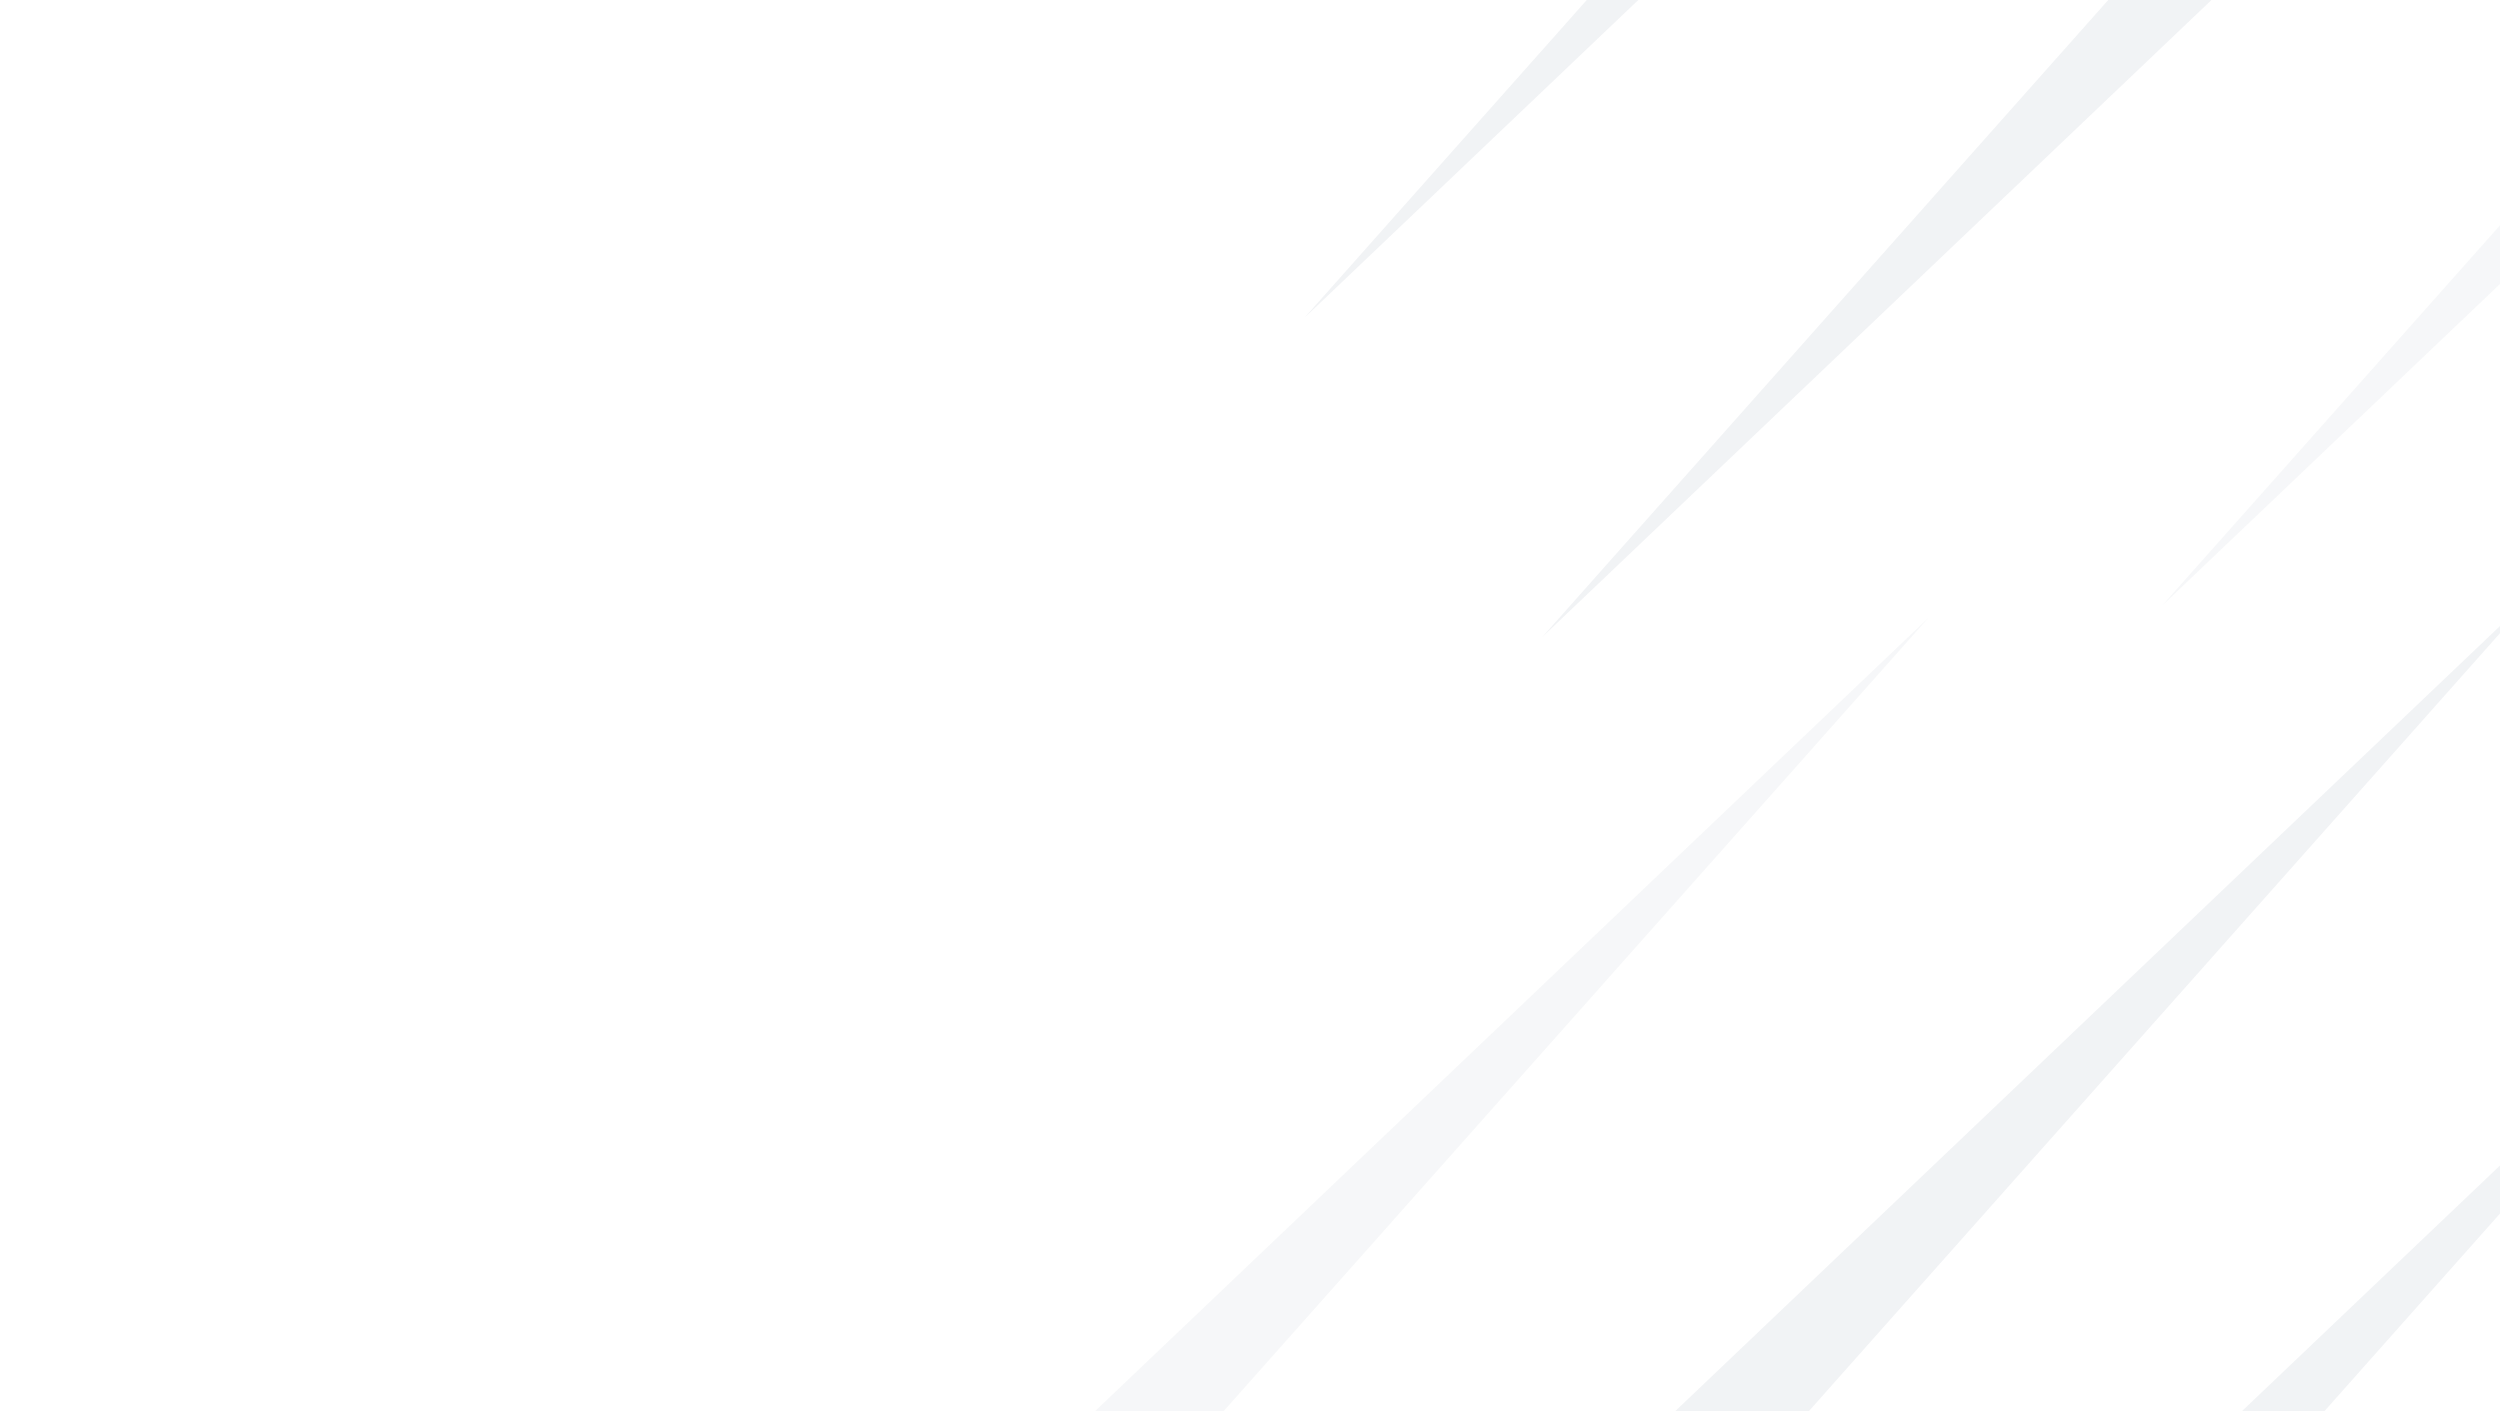 <svg width="512" height="289" viewBox="0 0 512 289" fill="none" xmlns="http://www.w3.org/2000/svg">
<path d="M115.822 109.089H90V134.911H115.822V109.089Z" fill="url(#paint0_linear_377_14718)" fill-opacity="0.02"/>
<path d="M367.588 -16.794H341.766V9.029H367.588V-16.794Z" fill="url(#paint1_linear_377_14718)" fill-opacity="0.02"/>
<path d="M207.969 -92H182.793V-66.823M207.969 -92V-66.823M207.969 -92H233.146M207.969 -66.823H182.793M207.969 -66.823H233.146M207.969 -66.823V-41.647M182.793 -66.823V-41.647M233.146 -92V-66.823M233.146 -92H258.322M233.146 -66.823H258.322M233.146 -66.823V-41.647M258.322 -92V-66.823M258.322 -92H283.499M258.322 -66.823H283.499M258.322 -66.823V-41.647M283.499 -92V-66.823M283.499 -92H308.675M283.499 -66.823H308.675M283.499 -66.823V-41.647M308.675 -92V-66.823M308.675 -92H333.852M308.675 -66.823H333.852M308.675 -66.823V-41.647M333.852 -92V-66.823M333.852 -92H359.028M333.852 -66.823H359.028M333.852 -66.823V-41.647M359.028 -92V-66.823M359.028 -92H384.205M359.028 -66.823H384.205M359.028 -66.823V-41.647M384.205 -92V-66.823M384.205 -92H409.381M384.205 -66.823H409.381M384.205 -66.823V-41.647M409.381 -92V-66.823M409.381 -92H434.558M409.381 -66.823H434.558M409.381 -66.823V-41.647M434.558 -92V-66.823M434.558 -92H459.734M434.558 -66.823H459.734M434.558 -66.823V-41.647M459.734 -92V-66.823M459.734 -92H484.911M459.734 -66.823H484.911M459.734 -66.823V-41.647M484.911 -92V-66.823M484.911 -92H510.087M484.911 -66.823H510.087M484.911 -66.823V-41.647M510.087 -92V-66.823M510.087 -92H535.264M510.087 -66.823H535.264M510.087 -66.823V-41.647M535.264 -92V-66.823M535.264 -92H560.44M535.264 -66.823H560.44M535.264 -66.823V-41.647M560.44 -92V-66.823M560.44 -92H585.617M560.44 -66.823H585.617M560.44 -66.823V-41.647M585.617 -92V-66.823M585.617 -92H610.793V-66.823M585.617 -66.823H610.793M585.617 -66.823V-41.647M610.793 -66.823V-41.647M207.969 -41.647H182.793M207.969 -41.647H233.146M207.969 -41.647V-16.471M182.793 -41.647V-16.471M233.146 -41.647H258.322M233.146 -41.647V-16.471M258.322 -41.647H283.499M258.322 -41.647V-16.471M283.499 -41.647H308.675M283.499 -41.647V-16.471M308.675 -41.647H333.852M308.675 -41.647V-16.471M333.852 -41.647H359.028M333.852 -41.647V-16.471M359.028 -41.647H384.205M359.028 -41.647V-16.471M384.205 -41.647H409.381M384.205 -41.647V-16.471M409.381 -41.647H434.558M409.381 -41.647V-16.471M434.558 -41.647H459.734M434.558 -41.647V-16.471M459.734 -41.647H484.911M459.734 -41.647V-16.471M484.911 -41.647H510.087M484.911 -41.647V-16.471M510.087 -41.647H535.264M510.087 -41.647V-16.471M535.264 -41.647H560.44M535.264 -41.647V-16.471M560.44 -41.647H585.617M560.44 -41.647V-16.471M585.617 -41.647H610.793M585.617 -41.647V-16.471M610.793 -41.647V-16.471M207.969 -16.471H182.793M207.969 -16.471H233.146M207.969 -16.471V8.706M182.793 -16.471V8.706M233.146 -16.471H258.322M233.146 -16.471V8.706M258.322 -16.471H283.499M258.322 -16.471V8.706M283.499 -16.471H308.675M283.499 -16.471V8.706M308.675 -16.471H333.852M308.675 -16.471V8.706M333.852 -16.471H359.028M333.852 -16.471V8.706M359.028 -16.471H384.205M359.028 -16.471V8.706M384.205 -16.471H409.381M384.205 -16.471V8.706M409.381 -16.471H434.558M409.381 -16.471V8.706M434.558 -16.471H459.734M434.558 -16.471V8.706M459.734 -16.471H484.911M459.734 -16.471V8.706M484.911 -16.471H510.087M484.911 -16.471V8.706M510.087 -16.471H535.264M510.087 -16.471V8.706M535.264 -16.471H560.44M535.264 -16.471V8.706M560.44 -16.471H585.617M560.44 -16.471V8.706M585.617 -16.471H610.793M585.617 -16.471V8.706M610.793 -16.471V8.706M207.969 8.706H182.793M207.969 8.706H233.146M207.969 8.706V33.882M182.793 8.706V33.882M233.146 8.706H258.322M233.146 8.706V33.882M258.322 8.706H283.499M258.322 8.706V33.882M283.499 8.706H308.675M283.499 8.706V33.882M308.675 8.706H333.852M308.675 8.706V33.882M333.852 8.706H359.028M333.852 8.706V33.882M359.028 8.706H384.205M359.028 8.706V33.882M384.205 8.706H409.381M384.205 8.706V33.882M409.381 8.706H434.558M409.381 8.706V33.882M434.558 8.706H459.734M434.558 8.706V33.882M459.734 8.706H484.911M459.734 8.706V33.882M484.911 8.706H510.087M484.911 8.706V33.882M510.087 8.706H535.264M510.087 8.706V33.882M535.264 8.706H560.44M535.264 8.706V33.882M560.44 8.706H585.617M560.44 8.706V33.882M585.617 8.706H610.793M585.617 8.706V33.882M610.793 8.706V33.882M207.969 33.882H182.793M207.969 33.882H233.146M207.969 33.882V59.059M182.793 33.882V59.059M233.146 33.882H258.322M233.146 33.882V59.059M258.322 33.882H283.499M258.322 33.882V59.059M283.499 33.882H308.675M283.499 33.882V59.059M308.675 33.882H333.852M308.675 33.882V59.059M333.852 33.882H359.028M333.852 33.882V59.059M359.028 33.882H384.205M359.028 33.882V59.059M384.205 33.882H409.381M384.205 33.882V59.059M409.381 33.882H434.558M409.381 33.882V59.059M434.558 33.882H459.734M434.558 33.882V59.059M459.734 33.882H484.911M459.734 33.882V59.059M484.911 33.882H510.087M484.911 33.882V59.059M510.087 33.882H535.264M510.087 33.882V59.059M535.264 33.882H560.44M535.264 33.882V59.059M560.44 33.882H585.617M560.44 33.882V59.059M585.617 33.882H610.793M585.617 33.882V59.059M610.793 33.882V59.059M207.969 59.059H182.793M207.969 59.059H233.146M207.969 59.059V84.235M182.793 59.059V84.235M233.146 59.059H258.322M233.146 59.059V84.235M258.322 59.059H283.499M258.322 59.059V84.235M283.499 59.059H308.675M283.499 59.059V84.235M308.675 59.059H333.852M308.675 59.059V84.235M333.852 59.059H359.028M333.852 59.059V84.235M359.028 59.059H384.205M359.028 59.059V84.235M384.205 59.059H409.381M384.205 59.059V84.235M409.381 59.059H434.558M409.381 59.059V84.235M434.558 59.059H459.734M434.558 59.059V84.235M459.734 59.059H484.911M459.734 59.059V84.235M484.911 59.059H510.087M484.911 59.059V84.235M510.087 59.059H535.264M510.087 59.059V84.235M535.264 59.059H560.44M535.264 59.059V84.235M560.44 59.059H585.617M560.44 59.059V84.235M585.617 59.059H610.793M585.617 59.059V84.235M610.793 59.059V84.235M207.969 84.235H182.793M207.969 84.235H233.146M207.969 84.235V109.412M182.793 84.235V109.412M233.146 84.235H258.322M233.146 84.235V109.412M258.322 84.235H283.499M258.322 84.235V109.412M283.499 84.235H308.675M283.499 84.235V109.412M308.675 84.235H333.852M308.675 84.235V109.412M333.852 84.235H359.028M333.852 84.235V109.412M359.028 84.235H384.205M359.028 84.235V109.412M384.205 84.235H409.381M384.205 84.235V109.412M409.381 84.235H434.558M409.381 84.235V109.412M434.558 84.235H459.734M434.558 84.235V109.412M459.734 84.235H484.911M459.734 84.235V109.412M484.911 84.235H510.087M484.911 84.235V109.412M510.087 84.235H535.264M510.087 84.235V109.412M535.264 84.235H560.44M535.264 84.235V109.412M560.44 84.235H585.617M560.44 84.235V109.412M585.617 84.235H610.793M585.617 84.235V109.412M610.793 84.235V109.412M207.969 109.412H182.793M207.969 109.412H233.146M207.969 109.412V134.588M182.793 109.412V134.588M233.146 109.412H258.322M233.146 109.412V134.588M258.322 109.412H283.499M258.322 109.412V134.588M283.499 109.412H308.675M283.499 109.412V134.588M308.675 109.412H333.852M308.675 109.412V134.588M333.852 109.412H359.028M333.852 109.412V134.588M359.028 109.412H384.205M359.028 109.412V134.588M384.205 109.412H409.381M384.205 109.412V134.588M409.381 109.412H434.558M409.381 109.412V134.588M434.558 109.412H459.734M434.558 109.412V134.588M459.734 109.412H484.911M459.734 109.412V134.588M484.911 109.412H510.087M484.911 109.412V134.588M510.087 109.412H535.264M510.087 109.412V134.588M535.264 109.412H560.44M535.264 109.412V134.588M560.44 109.412H585.617M560.44 109.412V134.588M585.617 109.412H610.793M585.617 109.412V134.588M610.793 109.412V134.588M207.969 134.588H182.793M207.969 134.588H233.146M207.969 134.588V159.765M182.793 134.588V159.765M233.146 134.588H258.322M233.146 134.588V159.765M258.322 134.588H283.499M258.322 134.588V159.765M283.499 134.588H308.675M283.499 134.588V159.765M308.675 134.588H333.852M308.675 134.588V159.765M333.852 134.588H359.028M333.852 134.588V159.765M359.028 134.588H384.205M359.028 134.588V159.765M384.205 134.588H409.381M384.205 134.588V159.765M409.381 134.588H434.558M409.381 134.588V159.765M434.558 134.588H459.734M434.558 134.588V159.765M459.734 134.588H484.911M459.734 134.588V159.765M484.911 134.588H510.087M484.911 134.588V159.765M510.087 134.588H535.264M510.087 134.588V159.765M535.264 134.588H560.44M535.264 134.588V159.765M560.44 134.588H585.617M560.44 134.588V159.765M585.617 134.588H610.793M585.617 134.588V159.765M610.793 134.588V159.765M207.969 159.765H182.793M207.969 159.765H233.146M207.969 159.765V184.941M182.793 159.765V184.941M233.146 159.765H258.322M233.146 159.765V184.941M258.322 159.765H283.499M258.322 159.765V184.941M283.499 159.765H308.675M283.499 159.765V184.941M308.675 159.765H333.852M308.675 159.765V184.941M333.852 159.765H359.028M333.852 159.765V184.941M359.028 159.765H384.205M359.028 159.765V184.941M384.205 159.765H409.381M384.205 159.765V184.941M409.381 159.765H434.558M409.381 159.765V184.941M434.558 159.765H459.734M434.558 159.765V184.941M459.734 159.765H484.911M459.734 159.765V184.941M484.911 159.765H510.087M484.911 159.765V184.941M510.087 159.765H535.264M510.087 159.765V184.941M535.264 159.765H560.44M535.264 159.765V184.941M560.44 159.765H585.617M560.44 159.765V184.941M585.617 159.765H610.793M585.617 159.765V184.941M610.793 159.765V184.941M207.969 184.941H182.793M207.969 184.941H233.146M207.969 184.941V210.118M182.793 184.941V210.118H207.969M233.146 184.941H258.322M233.146 184.941V210.118M258.322 184.941H283.499M258.322 184.941V210.118M283.499 184.941H308.675M283.499 184.941V210.118M308.675 184.941H333.852M308.675 184.941V210.118M333.852 184.941H359.028M333.852 184.941V210.118M359.028 184.941H384.205M359.028 184.941V210.118M384.205 184.941H409.381M384.205 184.941V210.118M409.381 184.941H434.558M409.381 184.941V210.118M434.558 184.941H459.734M434.558 184.941V210.118M459.734 184.941H484.911M459.734 184.941V210.118M484.911 184.941H510.087M484.911 184.941V210.118M510.087 184.941H535.264M510.087 184.941V210.118M535.264 184.941H560.44M535.264 184.941V210.118M560.44 184.941H585.617M560.44 184.941V210.118M585.617 184.941H610.793M585.617 184.941V210.118M610.793 184.941V210.118H585.617M207.969 210.118H233.146M233.146 210.118H258.322M258.322 210.118H283.499M283.499 210.118H308.675M308.675 210.118H333.852M333.852 210.118H359.028M359.028 210.118H384.205M384.205 210.118H409.381M409.381 210.118H434.558M434.558 210.118H459.734M459.734 210.118H484.911M484.911 210.118H510.087M510.087 210.118H535.264M535.264 210.118H560.44M560.44 210.118H585.617" stroke="url(#paint2_radial_377_14718)" stroke-opacity="0.13" stroke-width="0.8"/>
<g opacity="0.2" filter="url(#filter0_f_377_14718)">
<path d="M881.053 -335.711L896.279 -320.485L629.15 -53.356L442.79 124.044L613.924 -68.582L881.053 -335.711Z" fill="url(#paint3_linear_377_14718)"/>
</g>
<g opacity="0.32" filter="url(#filter1_f_377_14718)">
<path d="M754.121 -329.289L769.347 -314.063L502.218 -46.934L315.859 130.466L486.992 -62.16L754.121 -329.289Z" fill="url(#paint4_linear_377_14718)"/>
</g>
<g opacity="0.32" filter="url(#filter2_f_377_14718)">
<path d="M705.387 -394.645L720.613 -379.418L453.484 -112.289L267.124 65.111L438.258 -127.515L705.387 -394.645Z" fill="url(#paint5_linear_377_14718)"/>
</g>
<g opacity="0.2" filter="url(#filter3_f_377_14718)">
<path d="M-38.346 581.066L-53.4 566.012L210.708 301.905L394.959 126.512L225.762 316.959L-38.346 581.066Z" fill="url(#paint6_linear_377_14718)"/>
</g>
<g opacity="0.32" filter="url(#filter4_f_377_14718)">
<path d="M87.152 574.717L72.098 559.663L336.206 295.555L520.457 120.162L351.26 310.609L87.152 574.717Z" fill="url(#paint7_linear_377_14718)"/>
</g>
<g opacity="0.32" filter="url(#filter5_f_377_14718)">
<path d="M135.334 639.333L120.28 624.279L384.387 360.172L568.639 184.778L399.441 375.226L135.334 639.333Z" fill="url(#paint8_linear_377_14718)"/>
</g>
<defs>
<filter id="filter0_f_377_14718" x="397.458" y="-381.045" width="544.155" height="550.422" filterUnits="userSpaceOnUse" color-interpolation-filters="sRGB">
<feFlood flood-opacity="0" result="BackgroundImageFix"/>
<feBlend mode="normal" in="SourceGraphic" in2="BackgroundImageFix" result="shape"/>
<feGaussianBlur stdDeviation="22.667" result="effect1_foregroundBlur_377_14718"/>
</filter>
<filter id="filter1_f_377_14718" x="270.526" y="-374.622" width="544.155" height="550.422" filterUnits="userSpaceOnUse" color-interpolation-filters="sRGB">
<feFlood flood-opacity="0" result="BackgroundImageFix"/>
<feBlend mode="normal" in="SourceGraphic" in2="BackgroundImageFix" result="shape"/>
<feGaussianBlur stdDeviation="22.667" result="effect1_foregroundBlur_377_14718"/>
</filter>
<filter id="filter2_f_377_14718" x="221.792" y="-439.978" width="544.155" height="550.422" filterUnits="userSpaceOnUse" color-interpolation-filters="sRGB">
<feFlood flood-opacity="0" result="BackgroundImageFix"/>
<feBlend mode="normal" in="SourceGraphic" in2="BackgroundImageFix" result="shape"/>
<feGaussianBlur stdDeviation="22.667" result="effect1_foregroundBlur_377_14718"/>
</filter>
<filter id="filter3_f_377_14718" x="-98.221" y="81.691" width="538" height="544.196" filterUnits="userSpaceOnUse" color-interpolation-filters="sRGB">
<feFlood flood-opacity="0" result="BackgroundImageFix"/>
<feBlend mode="normal" in="SourceGraphic" in2="BackgroundImageFix" result="shape"/>
<feGaussianBlur stdDeviation="22.41" result="effect1_foregroundBlur_377_14718"/>
</filter>
<filter id="filter4_f_377_14718" x="27.277" y="75.342" width="538" height="544.196" filterUnits="userSpaceOnUse" color-interpolation-filters="sRGB">
<feFlood flood-opacity="0" result="BackgroundImageFix"/>
<feBlend mode="normal" in="SourceGraphic" in2="BackgroundImageFix" result="shape"/>
<feGaussianBlur stdDeviation="22.41" result="effect1_foregroundBlur_377_14718"/>
</filter>
<filter id="filter5_f_377_14718" x="75.459" y="139.958" width="538" height="544.196" filterUnits="userSpaceOnUse" color-interpolation-filters="sRGB">
<feFlood flood-opacity="0" result="BackgroundImageFix"/>
<feBlend mode="normal" in="SourceGraphic" in2="BackgroundImageFix" result="shape"/>
<feGaussianBlur stdDeviation="22.41" result="effect1_foregroundBlur_377_14718"/>
</filter>
<linearGradient id="paint0_linear_377_14718" x1="102.911" y1="109.089" x2="102.911" y2="134.911" gradientUnits="userSpaceOnUse">
<stop stop-color="white" stop-opacity="0"/>
<stop offset="1" stop-color="white"/>
</linearGradient>
<linearGradient id="paint1_linear_377_14718" x1="354.677" y1="-16.794" x2="354.677" y2="9.029" gradientUnits="userSpaceOnUse">
<stop stop-color="white" stop-opacity="0"/>
<stop offset="1" stop-color="white"/>
</linearGradient>
<radialGradient id="paint2_radial_377_14718" cx="0" cy="0" r="1" gradientUnits="userSpaceOnUse" gradientTransform="translate(396.793 67.128) rotate(90) scale(142.667 214.323)">
<stop stop-color="white"/>
<stop offset="1" stop-color="white" stop-opacity="0"/>
</radialGradient>
<linearGradient id="paint3_linear_377_14718" x1="888.666" y1="-328.098" x2="621.537" y2="-60.969" gradientUnits="userSpaceOnUse">
<stop stop-color="white"/>
<stop offset="1" stop-color="#D3D8DF"/>
</linearGradient>
<linearGradient id="paint4_linear_377_14718" x1="761.734" y1="-321.676" x2="494.605" y2="-54.547" gradientUnits="userSpaceOnUse">
<stop stop-color="white"/>
<stop offset="1" stop-color="#D3D8DF"/>
</linearGradient>
<linearGradient id="paint5_linear_377_14718" x1="713" y1="-387.031" x2="445.871" y2="-119.902" gradientUnits="userSpaceOnUse">
<stop stop-color="white"/>
<stop offset="1" stop-color="#D3D8DF"/>
</linearGradient>
<linearGradient id="paint6_linear_377_14718" x1="-45.873" y1="573.539" x2="218.235" y2="309.432" gradientUnits="userSpaceOnUse">
<stop stop-color="white"/>
<stop offset="1" stop-color="#D3D8DF"/>
</linearGradient>
<linearGradient id="paint7_linear_377_14718" x1="79.625" y1="567.19" x2="343.733" y2="303.082" gradientUnits="userSpaceOnUse">
<stop stop-color="white"/>
<stop offset="1" stop-color="#D3D8DF"/>
</linearGradient>
<linearGradient id="paint8_linear_377_14718" x1="127.807" y1="631.806" x2="391.914" y2="367.699" gradientUnits="userSpaceOnUse">
<stop stop-color="white"/>
<stop offset="1" stop-color="#D3D8DF"/>
</linearGradient>
</defs>
</svg>
